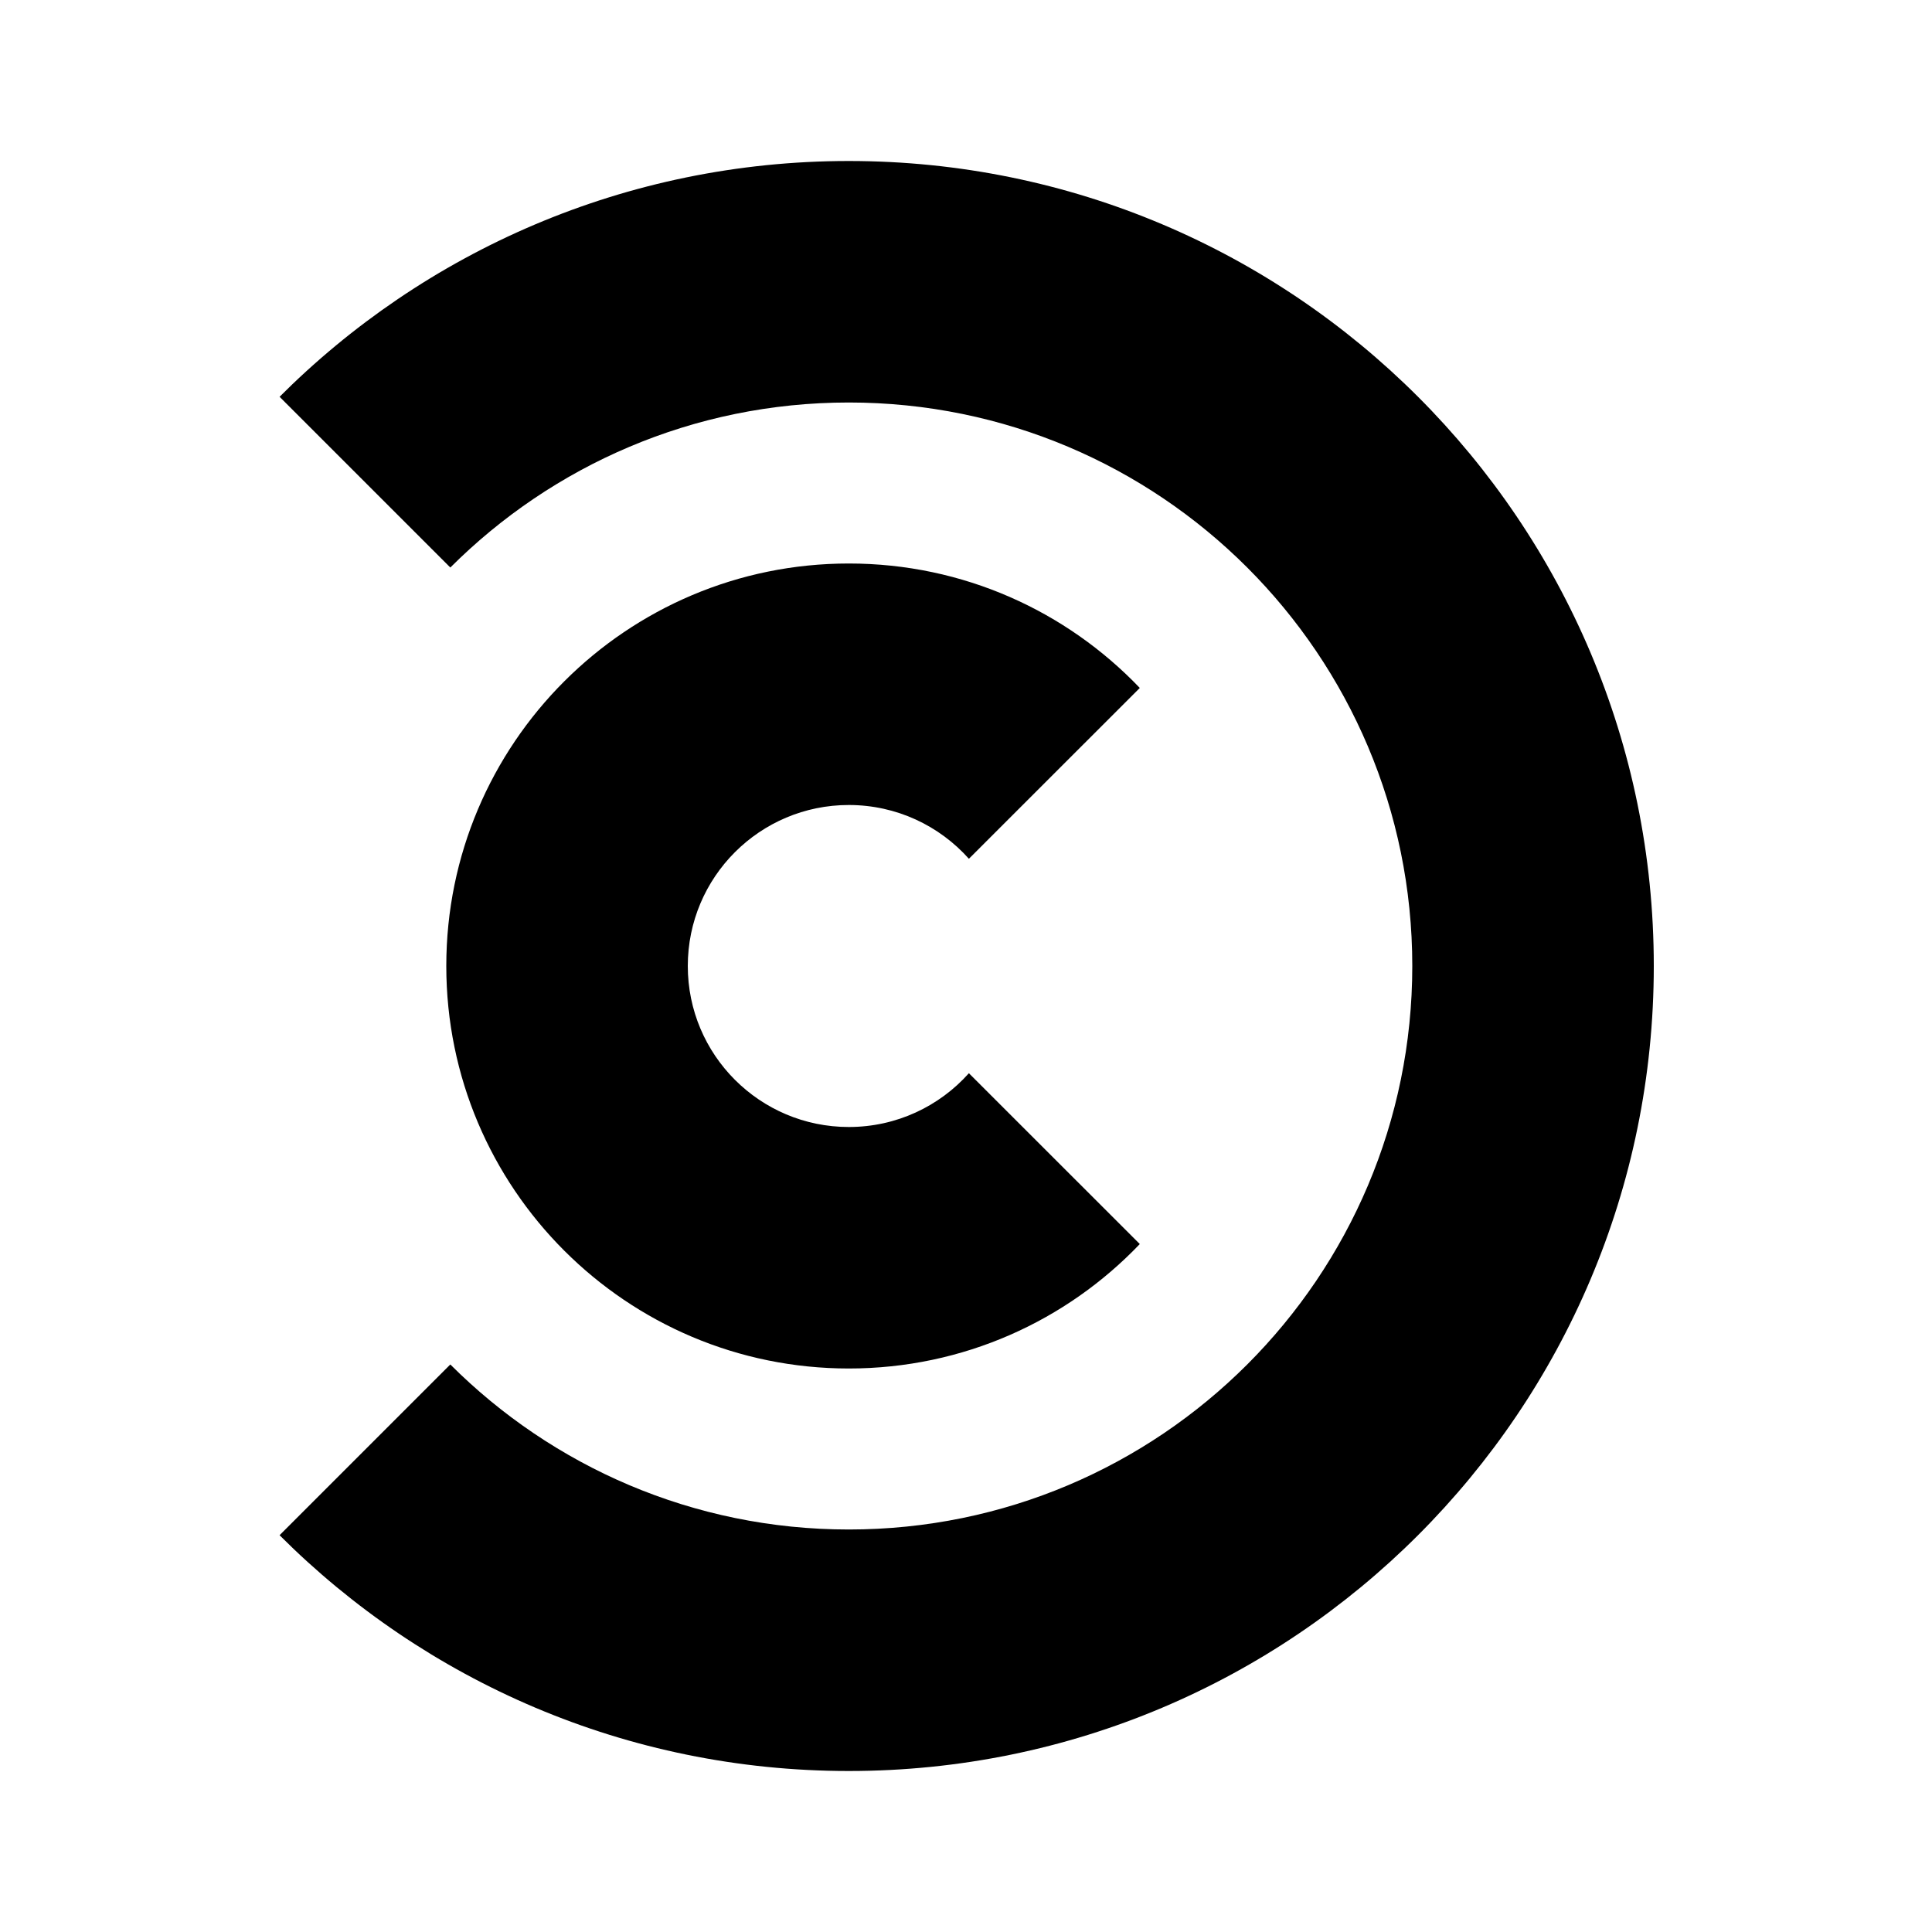<?xml version="1.0" encoding="utf-8"?>
<svg width="800px" height="800px" viewBox="0 0 24 24" fill="none" xmlns="http://www.w3.org/2000/svg">
<path d="M10.544 19C14.41 19 17.544 15.866 17.544 12C17.544 8.134 14.41 5 10.544 5C8.611 5 6.861 5.784 5.594 7.05L3.473 4.929L3.455 4.947C5.266 3.127 7.774 2 10.544 2C16.067 2 20.544 6.477 20.544 12C20.544 17.523 16.067 22 10.544 22C7.783 22 5.283 20.881 3.473 19.071L5.594 16.95C6.861 18.216 8.611 19 10.544 19Z" fill="#000000"/>
<path d="M10.544 14C11.137 14 11.67 13.742 12.036 13.332L14.159 15.454C13.249 16.407 11.966 17 10.544 17C7.783 17 5.544 14.761 5.544 12C5.544 9.239 7.783 7 10.544 7C11.966 7 13.249 7.593 14.159 8.546L12.036 10.668C11.67 10.258 11.137 10 10.544 10C9.44 10 8.544 10.895 8.544 12C8.544 13.105 9.44 14 10.544 14Z" fill="#000000"/>
</svg>